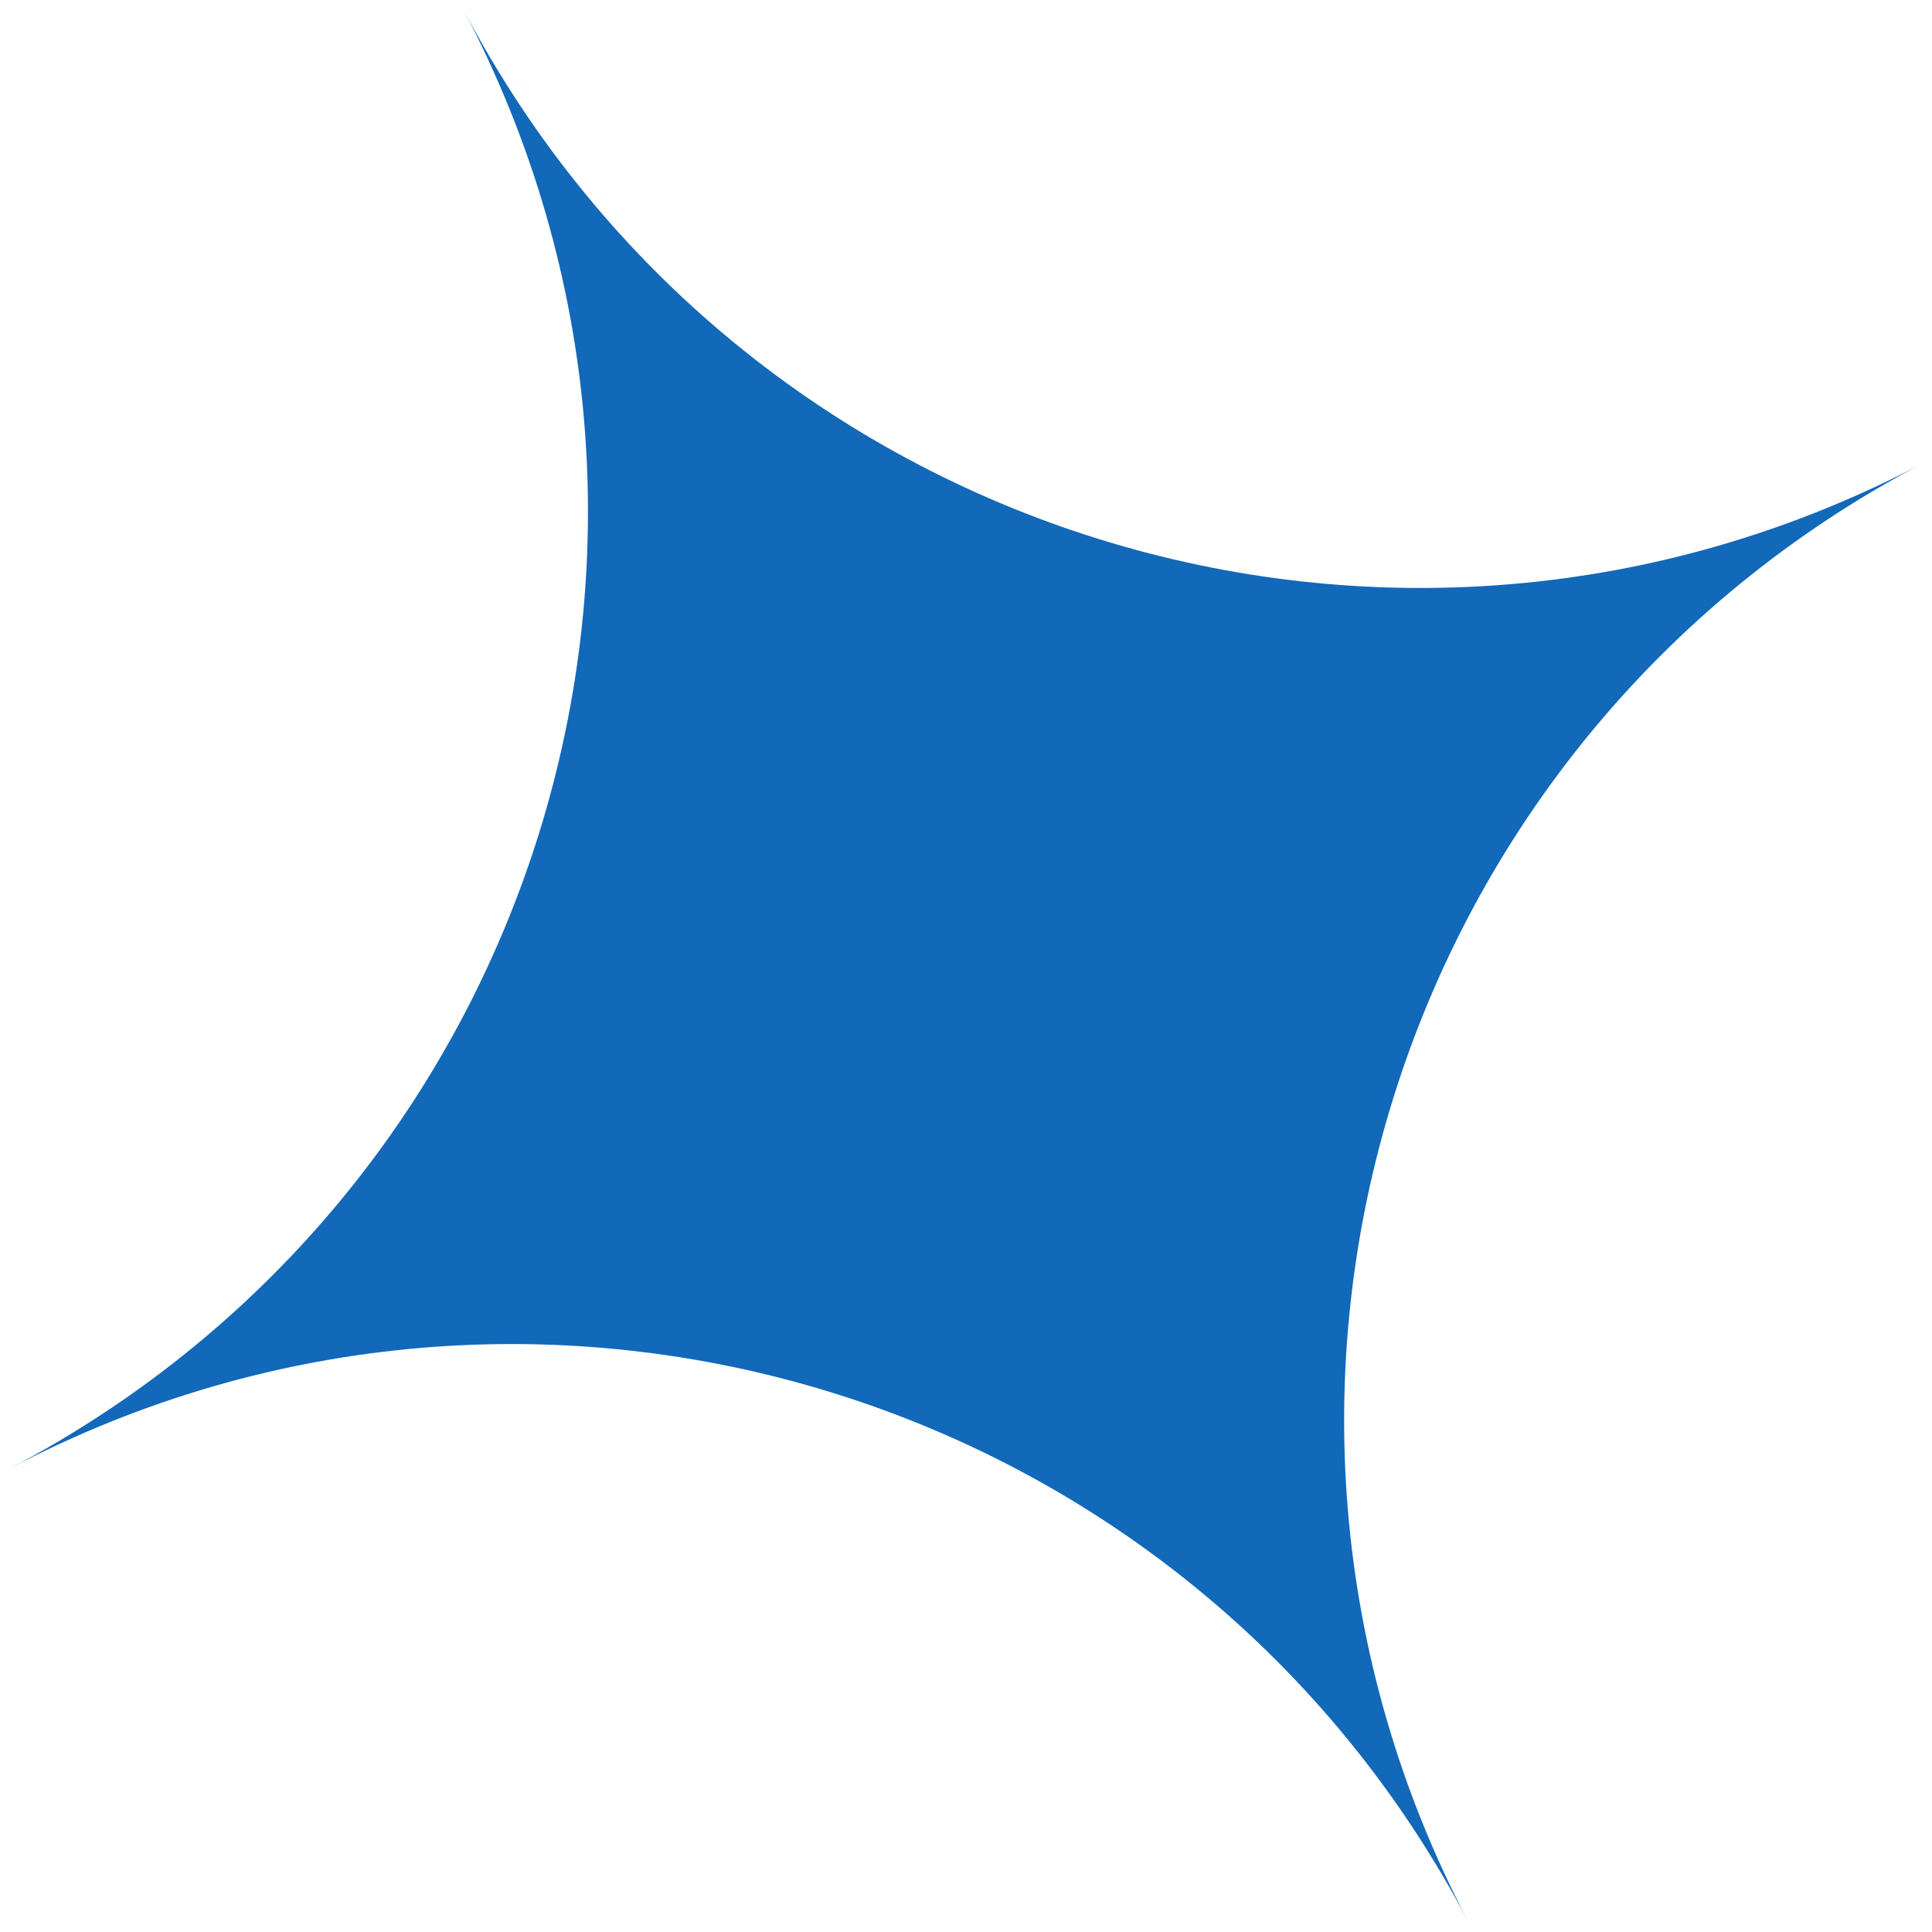 <svg width="17" height="17" viewBox="0 0 17 17" fill="none" xmlns="http://www.w3.org/2000/svg">
<path d="M16.91 4.081C12.265 6.522 10.479 12.265 12.92 16.91C10.479 12.265 4.736 10.478 0.091 12.919C4.736 10.478 6.522 4.736 4.081 0.091C6.522 4.736 12.265 6.522 16.91 4.081Z" fill="#1268B9"/>
</svg>
